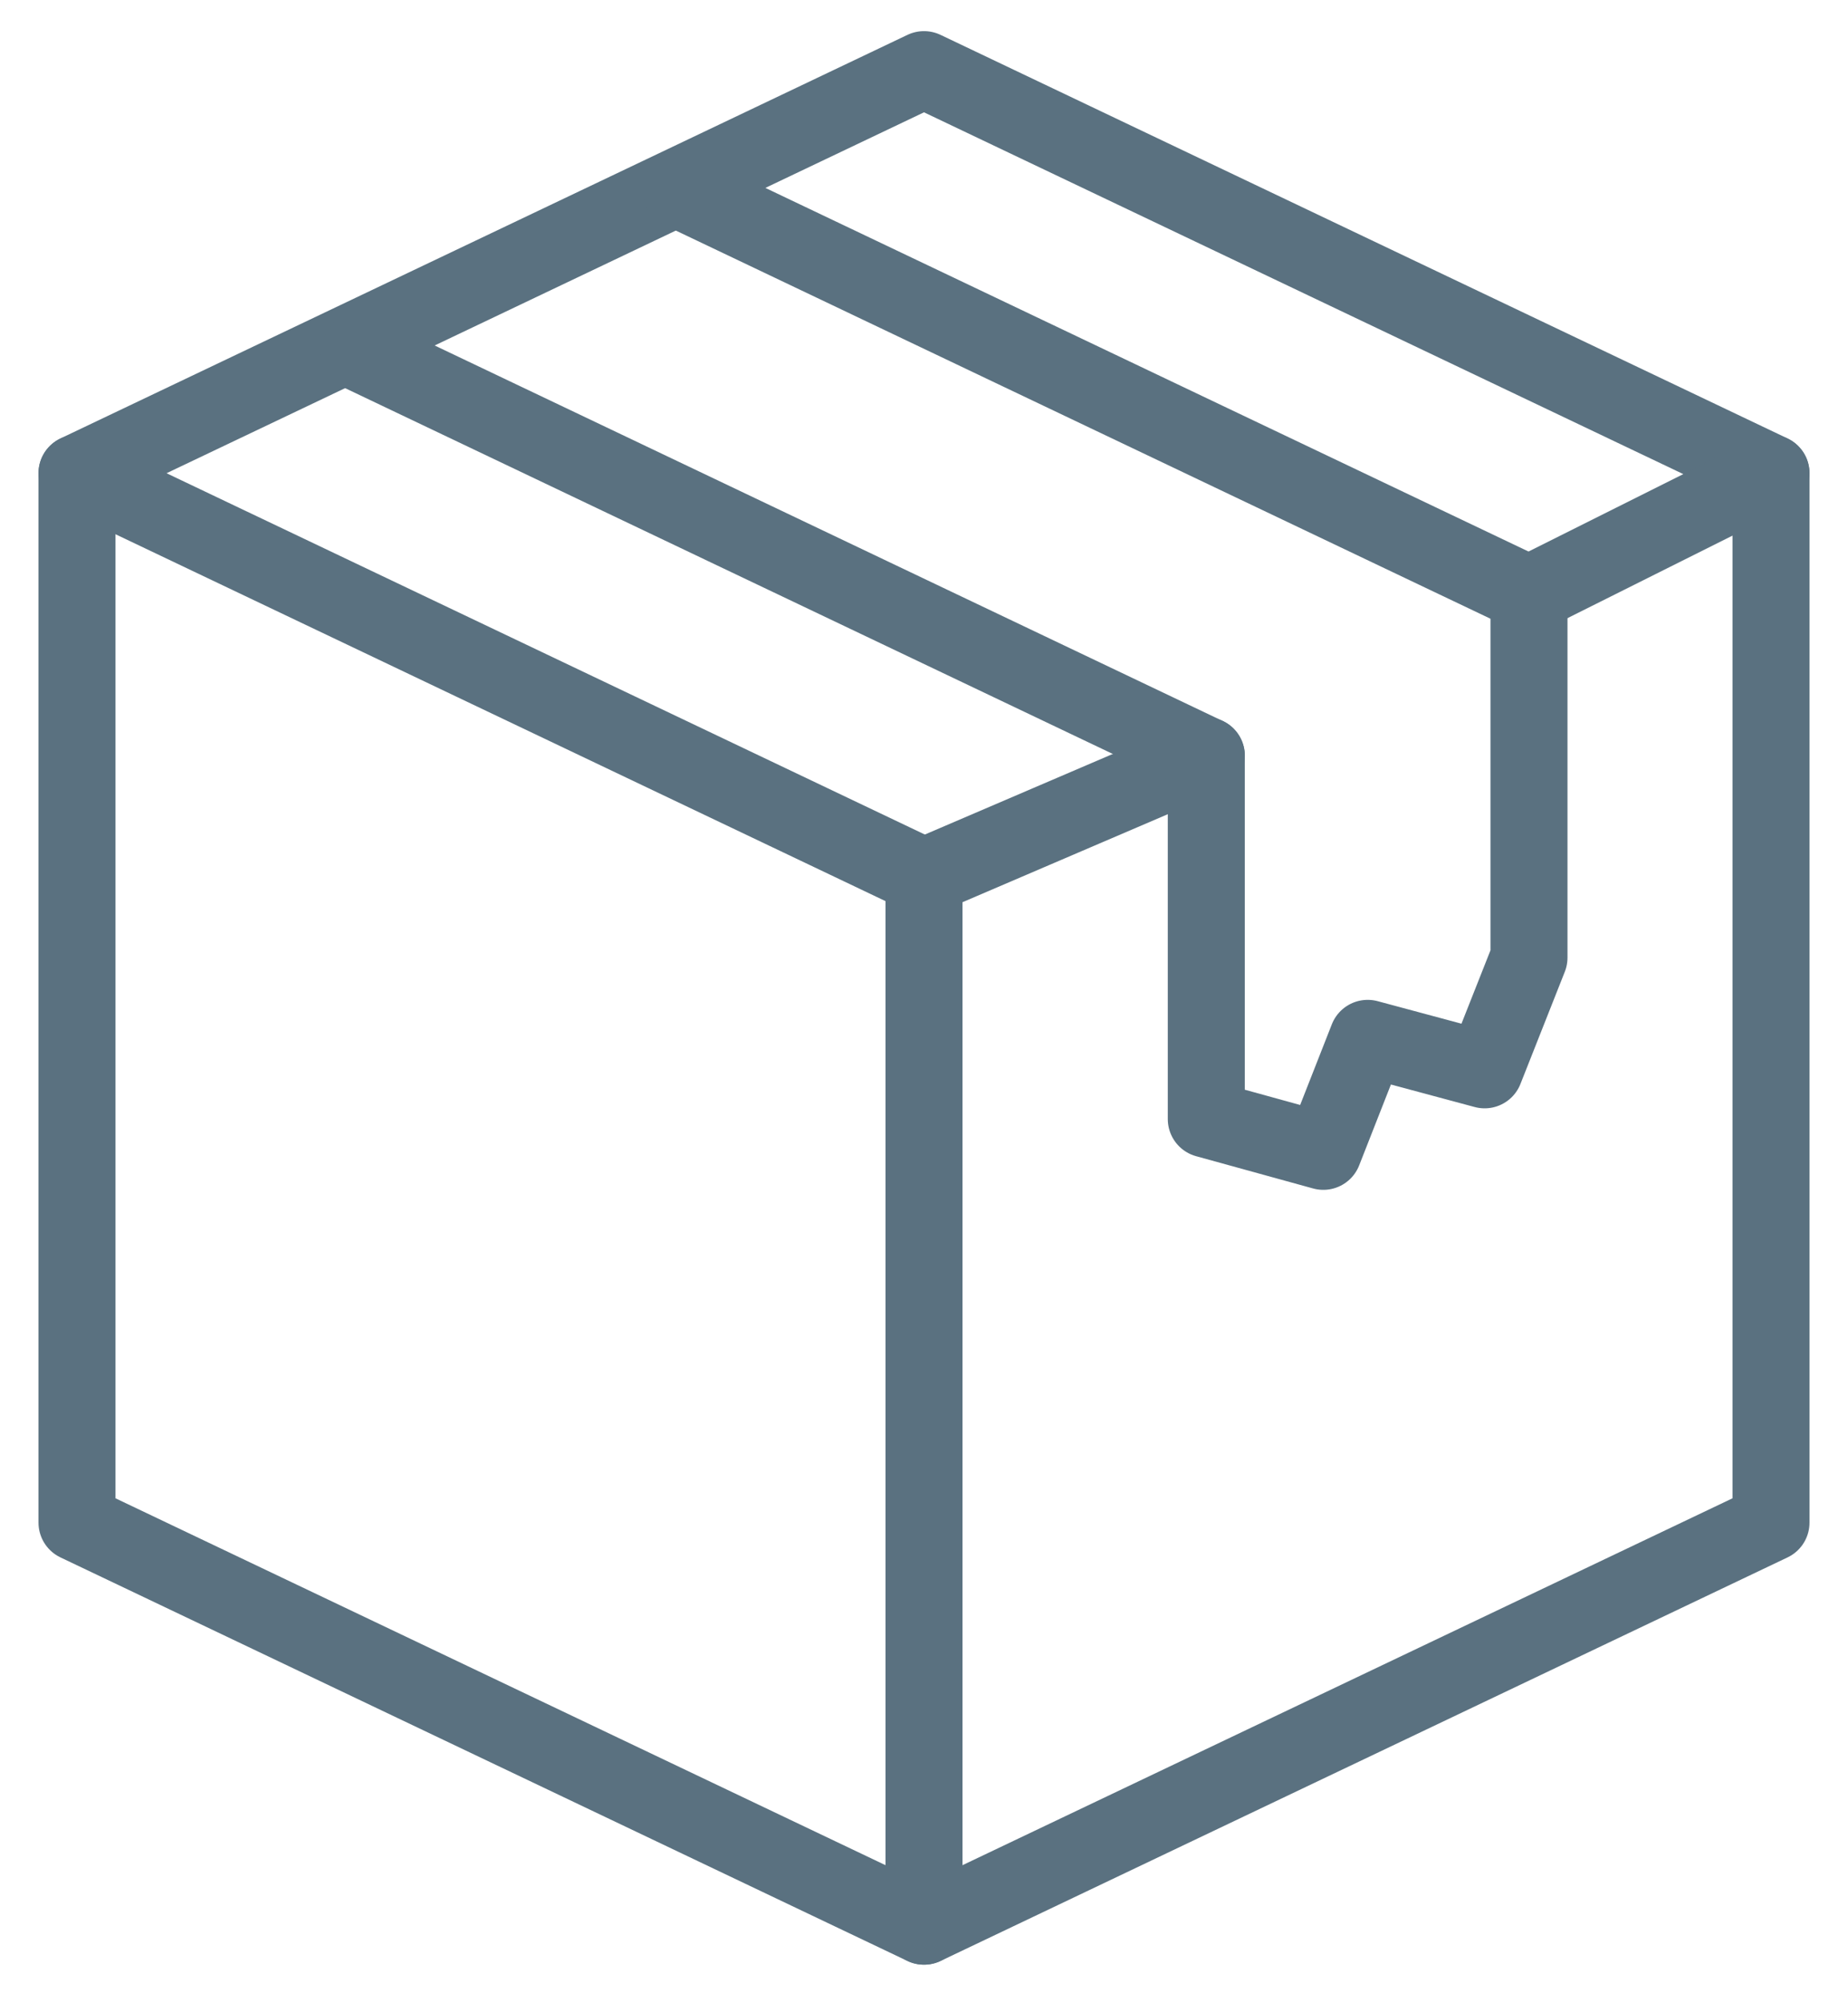 <?xml version="1.0" encoding="UTF-8"?> <svg xmlns="http://www.w3.org/2000/svg" width="24" height="26" viewBox="0 0 24 26" fill="none"><path d="M23 6.142L12 0.904L1 6.142L12 11.38" stroke="#5A7180" stroke-linecap="round" stroke-linejoin="round"></path><path d="M12 24.999V11.38L15.667 9.809" stroke="#5A7180" stroke-linecap="round" stroke-linejoin="round"></path><path d="M19.857 7.714L23 6.143V19.762L12 25L1 19.762V6.143" stroke="#5A7180" stroke-linecap="round" stroke-linejoin="round"></path><path d="M4.667 4.572L15.666 9.81V14.524L17.186 14.943L17.762 13.477L19.281 13.885L19.857 12.429V7.715L8.857 2.477" stroke="#5A7180" stroke-linecap="round" stroke-linejoin="round"></path></svg> 
